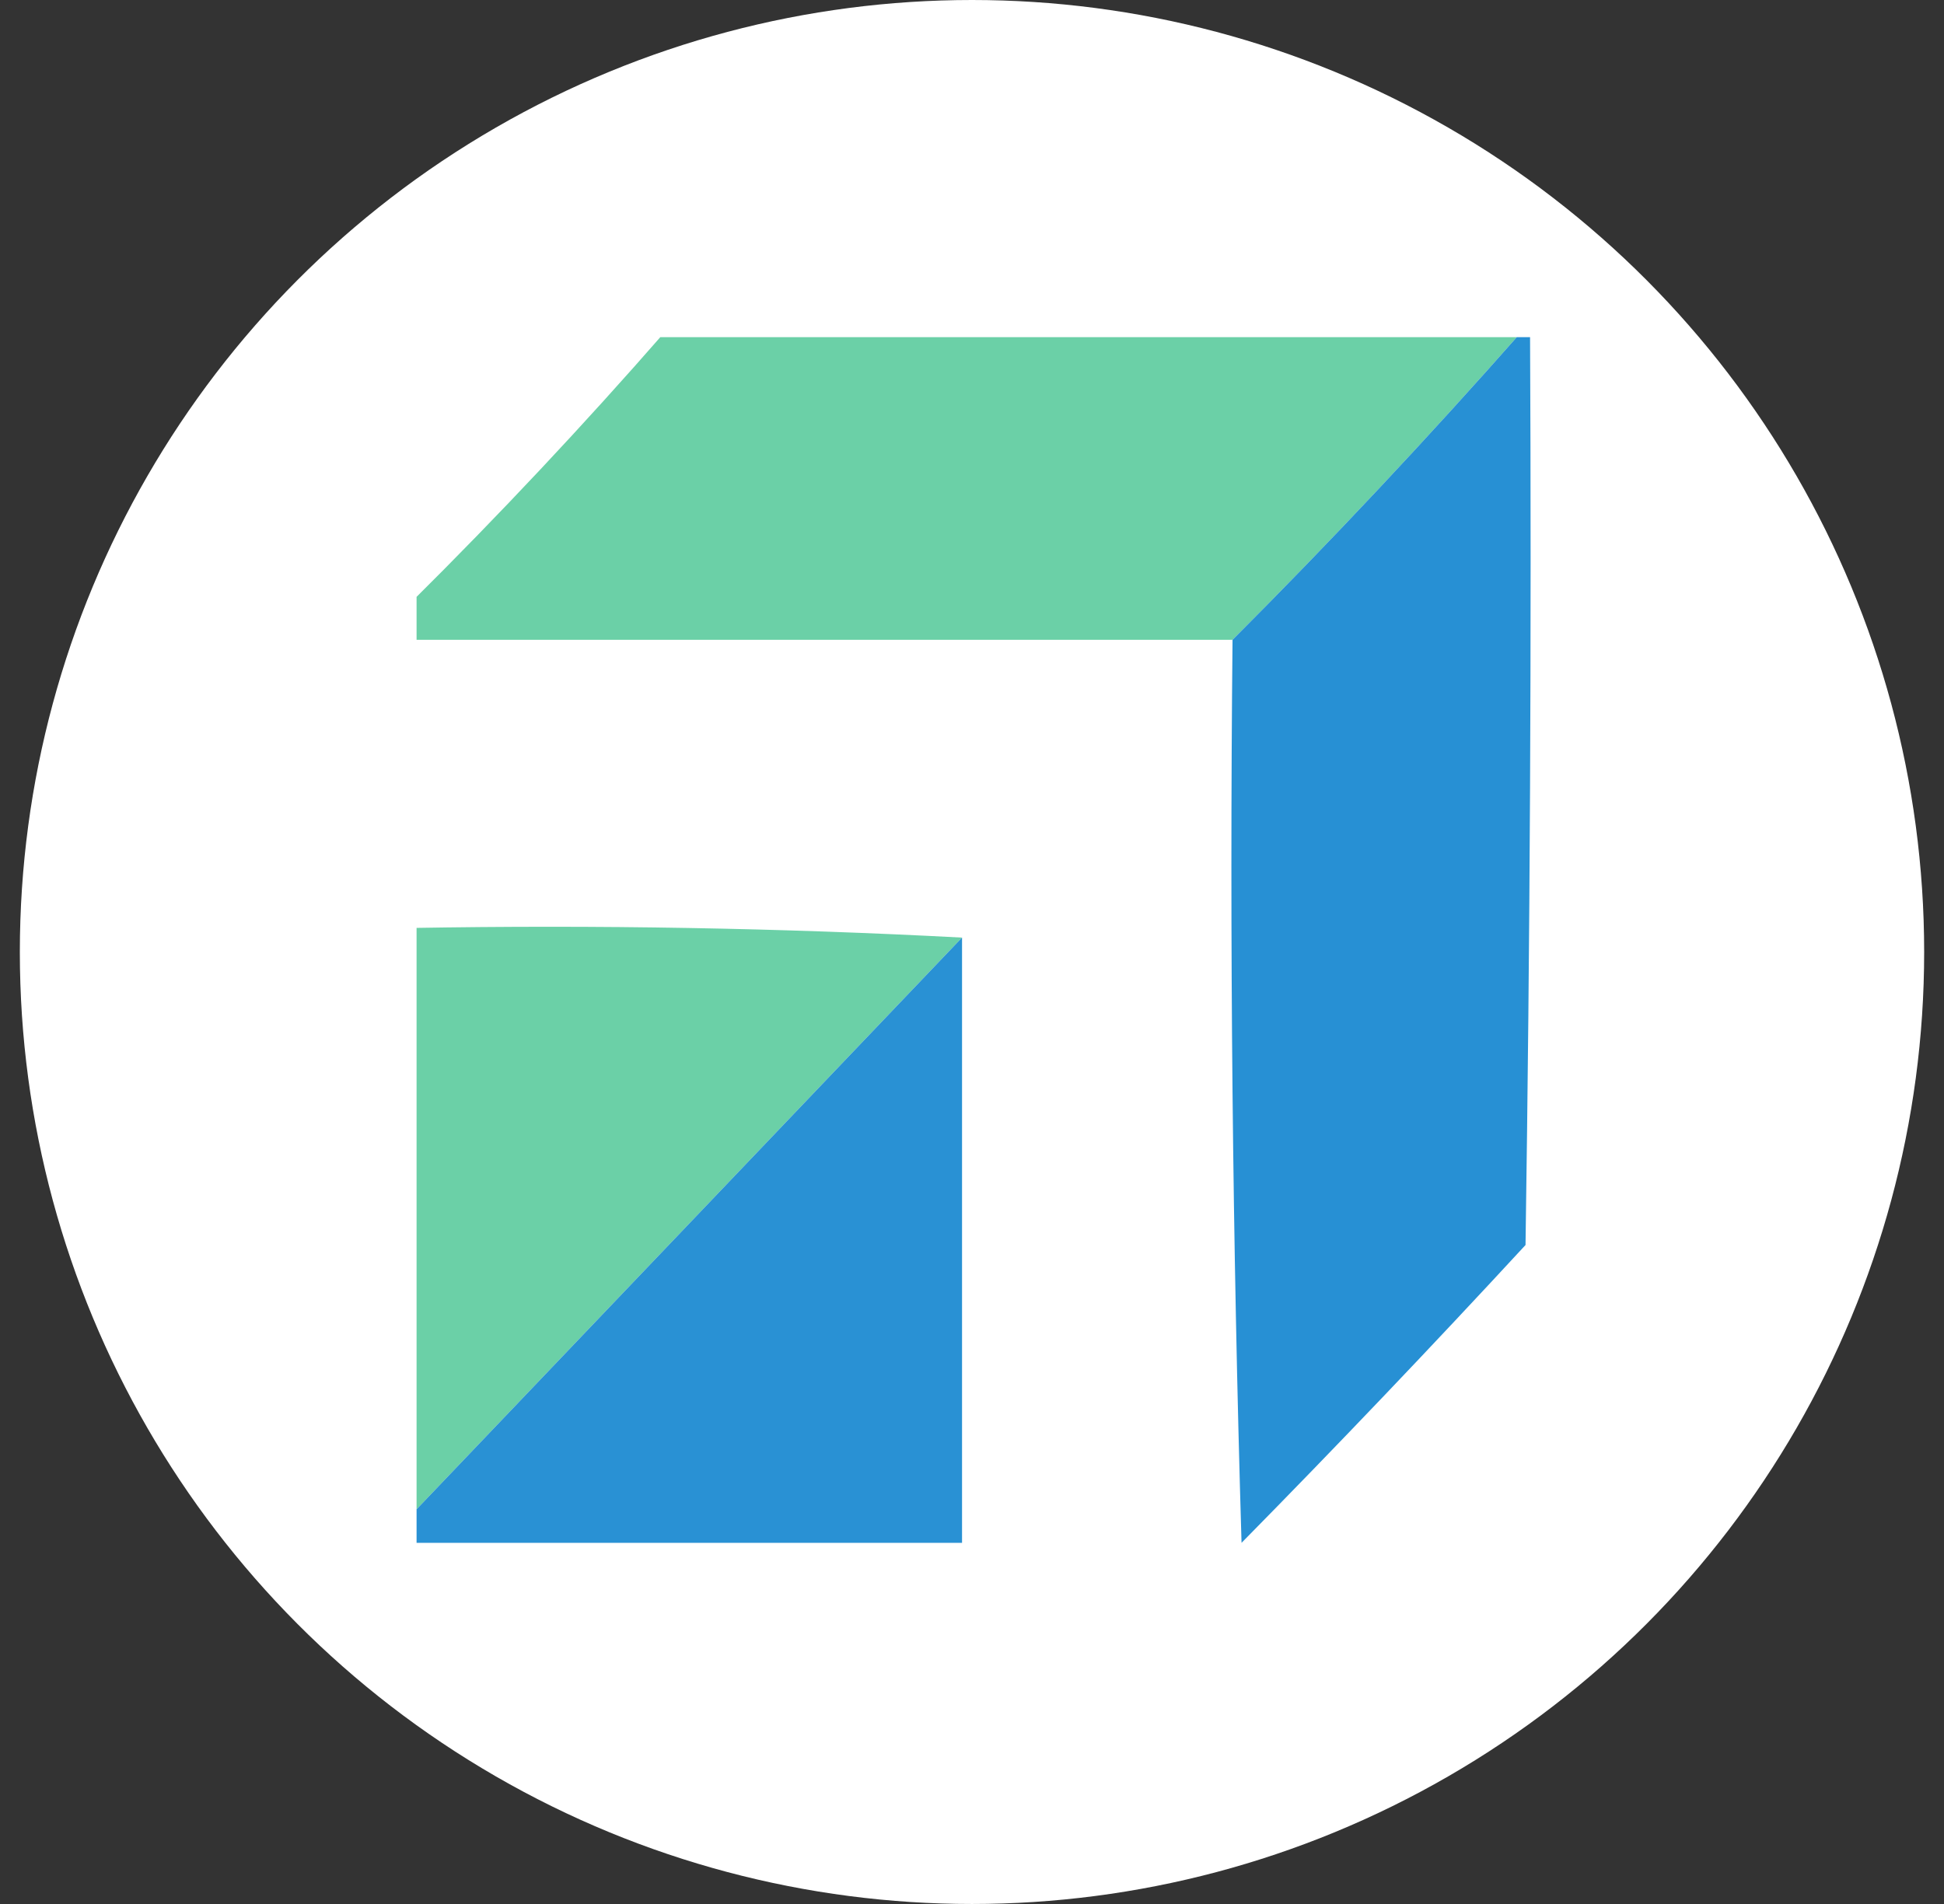 <svg width="49" height="48" viewBox="0 0 49 48" fill="none" xmlns="http://www.w3.org/2000/svg">
<rect x="0" y="0" width="49" height="48" fill="#333333" stroke="none"/>
<g clip-path="url(#clip0_66_1161)">
<circle cx="24.5" cy="24" r="24" fill="white"/>
<g clip-path="url(#clip1_66_1161)">
<path opacity="0.975" fill-rule="evenodd" clip-rule="evenodd" d="M16.75 8.379C23.946 8.379 31.143 8.379 38.339 8.379C35.991 11.043 33.567 13.626 31.067 16.129C24.174 16.129 17.28 16.129 10.387 16.129C10.387 15.806 10.387 15.483 10.387 15.16C12.584 12.98 14.705 10.72 16.75 8.379Z" fill="#68CFA5"/>
<path opacity="0.999" fill-rule="evenodd" clip-rule="evenodd" d="M38.339 8.379C38.414 8.379 38.49 8.379 38.566 8.379C38.604 16.049 38.566 23.718 38.452 31.387C36.101 33.933 33.715 36.436 31.294 38.895C31.067 31.308 30.991 23.719 31.067 16.129C33.566 13.626 35.99 11.043 38.339 8.379Z" fill="#2790D4"/>
<path opacity="0.973" fill-rule="evenodd" clip-rule="evenodd" d="M10.387 23.394C15.047 23.314 19.668 23.395 24.249 23.637C19.628 28.48 15.008 33.324 10.387 38.168C10.387 33.243 10.387 28.319 10.387 23.394Z" fill="#68CFA5"/>
<path opacity="0.988" fill-rule="evenodd" clip-rule="evenodd" d="M24.249 23.637C24.249 28.723 24.249 33.809 24.249 38.895C19.628 38.895 15.008 38.895 10.387 38.895C10.387 38.653 10.387 38.41 10.387 38.168C15.008 33.325 19.628 28.481 24.249 23.637Z" fill="#2790D3"/>
</g>
</g>
<defs>
<clipPath id="clip0_66_1161">
<rect width="48" height="48" fill="white" transform="translate(0.5)"/>
</clipPath>
<clipPath id="clip1_66_1161">
<rect width="86.358" height="31" fill="white" transform="translate(10.5 8.5)"/>
</clipPath>
</defs>
</svg>
